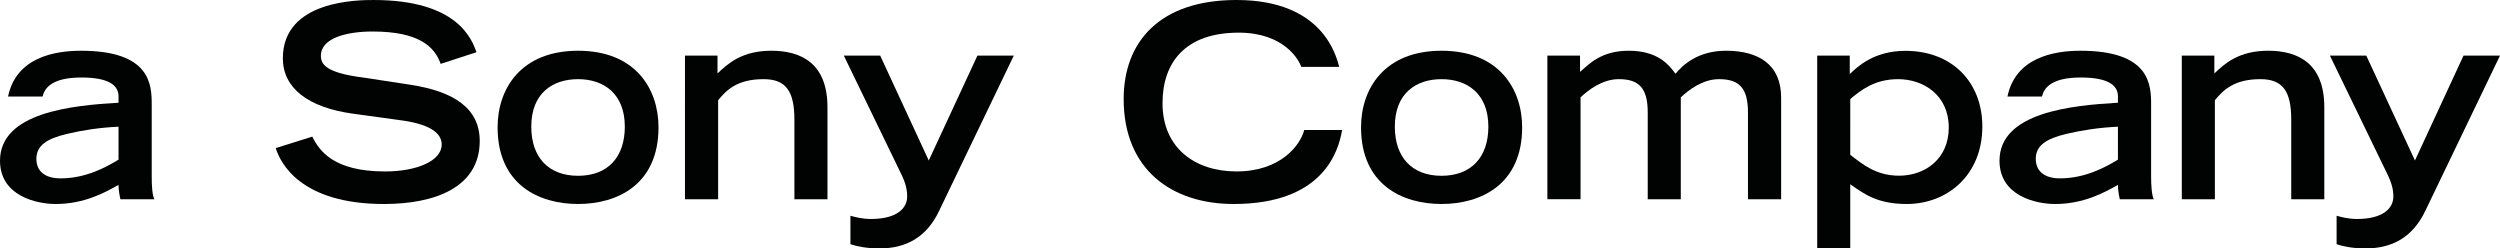 <?xml version="1.0" encoding="UTF-8" standalone="no"?>
<!-- Generator: Adobe Illustrator 16.0.0, SVG Export Plug-In . SVG Version: 6.00 Build 0)  -->

<svg
   version="1.1"
   id="Layer_1"
   x="0px"
   y="0px"
   width="1000"
   height="99.375"
   viewBox="0 0 1000 99.375"
   overflow="scroll"
   xml:space="preserve"
   sodipodi:docname="Sony byline.svg"
   inkscape:version="1.1.2 (b8e25be833, 2022-02-05)"
   xmlns:inkscape="http://www.inkscape.org/namespaces/inkscape"
   xmlns:sodipodi="http://sodipodi.sourceforge.net/DTD/sodipodi-0.dtd"
   xmlns="http://www.w3.org/2000/svg"
   xmlns:svg="http://www.w3.org/2000/svg"><defs
   id="defs205">
	
	

		
	
			
			
			
			
			
			
			
			
			
			
			
			
			
			
			
			
			
			
		
				
				
				
				
				
				
				
				
				
				
				
				
				
				
				
				
				
				
				
				
				
				
				
				
				
				
				
				
				
				
				
				
				
				
				
				
				
				
				
				
				
				
				
				
				
				
				
				
				
				
				
				
				
				
				
			
				
				
			
				
				
				
				
				
				
				
				
				
				
				
				
				
				
				
				
				
				
				
				
				
				
			</defs><sodipodi:namedview
   id="namedview203"
   pagecolor="#ffffff"
   bordercolor="#666666"
   borderopacity="1.0"
   inkscape:pageshadow="2"
   inkscape:pageopacity="0.0"
   inkscape:pagecheckerboard="0"
   showgrid="false"
   inkscape:zoom="0.5"
   inkscape:cx="469"
   inkscape:cy="-48"
   inkscape:window-width="1366"
   inkscape:window-height="705"
   inkscape:window-x="-8"
   inkscape:window-y="-8"
   inkscape:window-maximized="1"
   inkscape:current-layer="Layer_1" />
<g
   id="g3465"
   transform="translate(0,-401.387)"><path
     fill="#010202"
     d="m 60.683,471.783 c 0,3.846 0.207,7.69 1.076,9.303 H 48.158 c -0.412,-1.902 -0.746,-3.846 -0.746,-5.746 -5.539,3.142 -13.804,7.646 -25.13,7.646 C 14.673,482.985 0,479.804 0,465.667 c 0,-19.348 28.936,-22.117 47.412,-23.191 v -2.562 c 0,-4.425 -3.965,-7.525 -14.838,-7.525 -12.195,0 -14.801,4.507 -15.543,7.608 H 3.223 c 3.224,-15.585 18.478,-18.313 29.186,-18.313 27.735,0 28.274,13.516 28.274,21.412 z m -13.271,-19.718 c -7.687,0.373 -14.426,1.405 -20.666,2.893 -8.186,1.945 -12.072,4.716 -12.195,9.757 -0.083,4.879 3.1,8.021 9.673,8.021 10.045,0 18.065,-4.382 23.188,-7.481 z"
     id="path84" /><path
     fill="#010202"
     d="m 176.264,426.934 c -2.44,-6.945 -8.763,-12.94 -27.244,-12.94 -10.292,0 -20.667,2.563 -20.667,9.715 0,3.349 1.9,6.862 17.443,8.765 l 18.354,2.812 c 17.446,2.686 27.738,9.424 27.738,22.485 0,18.396 -17.569,25.216 -38.319,25.216 -33.361,0 -41.463,-16.451 -43.281,-22.363 l 14.632,-4.588 c 2.812,5.705 8.557,13.932 29.104,13.932 12.442,0 22.653,-4.093 22.653,-10.791 0,-5.041 -5.746,-8.348 -16.867,-9.754 l -18.643,-2.563 c -17.941,-2.479 -28.027,-10.253 -28.027,-22.156 0,-23.314 30.299,-23.314 36.296,-23.314 33.481,0 39.229,15.543 41.171,20.874 z"
     id="path86" /><path
     fill="#010202"
     d="m 199.041,452.314 c 0,-15.419 9.299,-30.631 32.203,-30.631 22.9,0 32.158,15.212 32.158,30.631 0,22.901 -16.451,30.671 -32.158,30.671 -15.75,0 -32.203,-7.769 -32.203,-30.671 m 50.886,-0.249 c 0,-13.434 -8.681,-19.014 -18.684,-19.014 -10.172,0 -18.729,5.58 -18.729,19.014 0,12.195 6.821,19.636 18.729,19.636 11.863,0 18.684,-7.44 18.684,-19.636"
     id="path88" /><path
     fill="#010202"
     d="m 273.986,423.626 h 13.02 v 7.15 c 4.217,-4.052 9.881,-9.093 21.537,-9.093 11.947,0 22.446,5.041 22.446,22.611 v 36.791 h -13.228 v -31.873 c 0,-11.367 -3.43,-16.161 -12.318,-16.161 -10.581,0 -14.881,4.381 -18.189,8.433 v 39.602 h -13.268 z"
     id="path90" /><path
     fill="#010202"
     d="m 340.167,487.699 c 1.693,0.455 4.629,1.281 8.145,1.281 10.91,0 14.549,-4.589 14.549,-8.97 0,-2.688 -0.535,-5.25 -2.357,-8.97 l -22.982,-47.415 h 14.55 l 19.43,41.958 19.471,-41.958 h 14.55 l -29.846,62.047 c -5.086,10.791 -13.433,15.09 -23.934,15.09 -5.127,0 -9.176,-0.869 -11.574,-1.695 v -11.368 z"
     id="path92" /><path
     fill="#010202"
     d="m 536.851,453.389 c -1.488,8.682 -7.688,29.597 -43.402,29.597 -24.598,0 -43.986,-13.641 -43.986,-41.998 0,-22.695 14.221,-39.601 45.141,-39.601 34.767,0 39.894,22.57 41.09,26.744 h -15.21 c -0.828,-2.687 -6.821,-13.681 -25.011,-13.681 -21.494,0 -30.467,12.068 -30.467,28.233 0,17.855 12.941,27.282 29.598,27.282 17.735,0 25.588,-10.624 27.079,-16.577 h 15.168 z"
     id="path94" /><path
     fill="#010202"
     d="m 544.417,452.314 c 0,-15.419 9.299,-30.631 32.199,-30.631 22.903,0 32.244,15.212 32.244,30.631 0,22.901 -16.533,30.671 -32.244,30.671 -15.748,0 -32.199,-7.769 -32.199,-30.671 m 50.928,-0.249 c 0,-13.434 -8.681,-19.014 -18.729,-19.014 -10.127,0 -18.684,5.58 -18.684,19.014 0,12.195 6.82,19.636 18.684,19.636 11.866,0 18.729,-7.44 18.729,-19.636"
     id="path96" /><path
     fill="#010202"
     d="m 618.947,423.626 h 13.064 v 6.532 c 3.554,-3.102 8.434,-8.475 19.471,-8.475 11.656,0 16.038,5.581 18.726,9.217 2.976,-3.636 9.052,-9.217 20.213,-9.217 12.813,0 22.034,5.373 22.034,18.767 v 40.636 h -13.271 v -34.767 c 0,-9.63 -3.43,-13.268 -11.574,-13.268 -6.615,0 -12.191,4.381 -15.295,7.274 v 40.76 h -13.227 v -34.767 c 0,-9.63 -3.434,-13.268 -11.574,-13.268 -6.615,0 -12.195,4.381 -15.295,7.274 v 40.76 h -13.271 v -57.458 z"
     id="path98" /><path
     fill="#010202"
     d="m 726.88,423.626 h 13.021 v 7.399 c 3.017,-2.895 9.632,-9.301 22.24,-9.301 18.973,0 30.797,12.814 30.797,30.259 0,19.47 -14.014,31.002 -30.262,31.002 -11.531,0 -16.865,-3.843 -22.57,-7.895 v 25.672 H 726.88 Z m 13.227,39.684 c 5.128,3.969 10.461,8.351 19.554,8.351 10.295,0 19.843,-6.655 19.843,-19.264 0,-12.939 -10.086,-19.345 -20.255,-19.345 -9.591,0 -15.048,4.588 -19.142,7.936 z"
     id="path100" /><path
     fill="#010202"
     d="m 860.444,471.783 c 0,3.846 0.247,7.69 1.072,9.303 h -13.599 c -0.415,-1.902 -0.745,-3.846 -0.745,-5.746 -5.54,3.142 -13.808,7.646 -25.134,7.646 -7.604,0 -22.236,-3.182 -22.236,-17.318 0,-19.348 28.852,-22.117 47.37,-23.191 v -2.562 c 0,-4.425 -3.928,-7.525 -14.88,-7.525 -12.154,0 -14.76,4.507 -15.502,7.608 h -13.807 c 3.223,-15.585 18.519,-18.313 29.186,-18.313 27.734,0 28.274,13.516 28.274,21.412 v 28.686 z m -13.272,-19.718 c -7.688,0.373 -14.427,1.405 -20.667,2.893 -8.186,1.945 -12.071,4.716 -12.195,9.757 -0.082,4.879 3.141,8.021 9.674,8.021 10.003,0 18.064,-4.382 23.188,-7.481 z"
     id="path102" /><path
     fill="#010202"
     d="m 872.719,423.626 h 13.023 v 7.15 c 4.217,-4.052 9.879,-9.093 21.536,-9.093 11.945,0 22.446,5.041 22.446,22.611 v 36.791 h -13.229 v -31.873 c 0,-11.367 -3.43,-16.161 -12.316,-16.161 -10.585,0 -14.883,4.381 -18.23,8.433 v 39.602 H 872.72 v -57.46 z"
     id="path104" /><path
     fill="#010202"
     d="m 934.643,487.699 c 1.735,0.455 4.588,1.281 8.103,1.281 10.914,0 14.592,-4.589 14.592,-8.97 0,-2.688 -0.578,-5.25 -2.396,-8.97 l -22.985,-47.415 h 14.553 l 19.468,41.958 19.43,-41.958 H 1000 l -29.849,62.047 c -5.124,10.791 -13.475,15.09 -23.977,15.09 -5.124,0 -9.175,-0.869 -11.532,-1.695 v -11.368 z"
     id="path106" /></g>

</svg>
